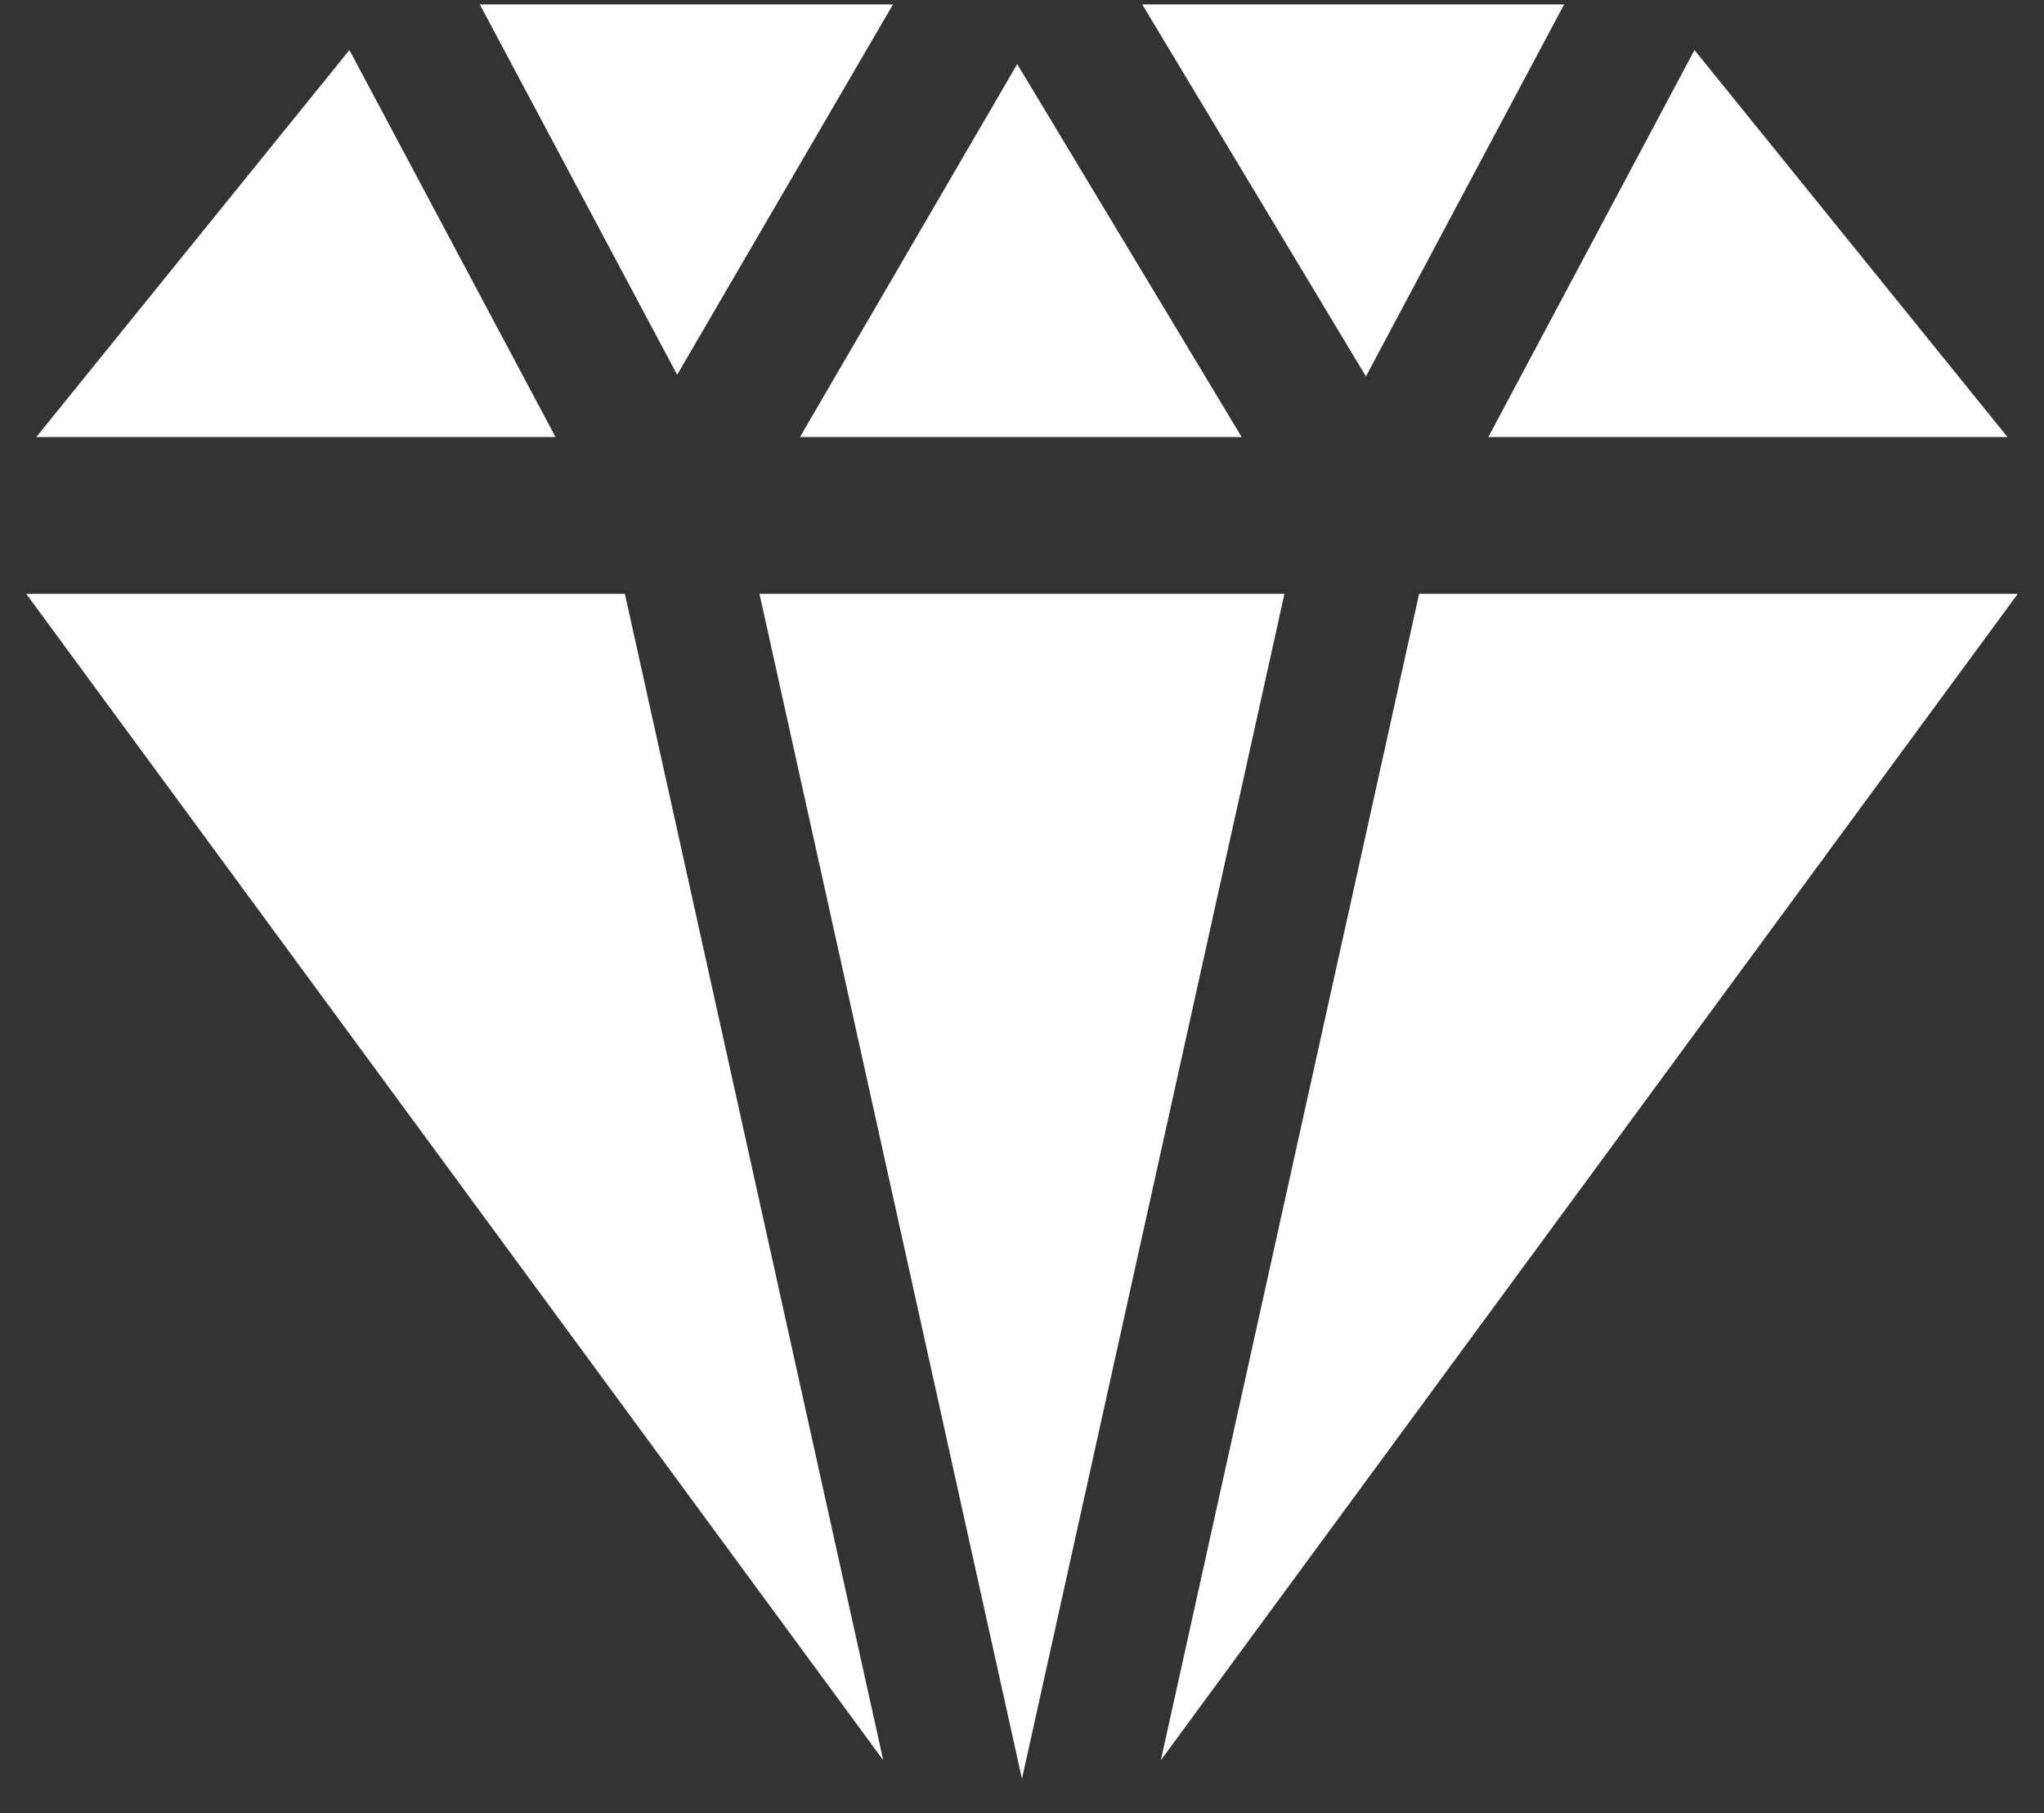 <svg width="53" height="47" viewBox="0 0 53 47" fill="none" xmlns="http://www.w3.org/2000/svg">
<rect x="0" y="0" width="53" height="47" fill="#333333" stroke="none"/>
<path d="M52.05 11.331V11.325L43.937 1.297L38.592 11.331H52.05Z" fill="white"/>
<path d="M19.693 15.395L26.499 46.115L33.305 15.395H19.693Z" fill="white"/>
<path d="M32.193 11.325L26.376 1.661L20.746 11.325V11.33H32.193V11.325Z" fill="white"/>
<path d="M35.418 9.759L40.557 0.114H29.617L35.418 9.759Z" fill="white"/>
<path d="M23.155 0.114H12.441L17.558 9.716L23.155 0.114Z" fill="white"/>
<path d="M0.945 11.325V11.331H14.406L9.06 1.297L0.945 11.325Z" fill="white"/>
<path d="M0.68 15.395L22.902 45.632L16.203 15.395H0.68Z" fill="white"/>
<path d="M30.1 45.632L52.32 15.395H36.797L30.1 45.632Z" fill="white"/>
</svg>
